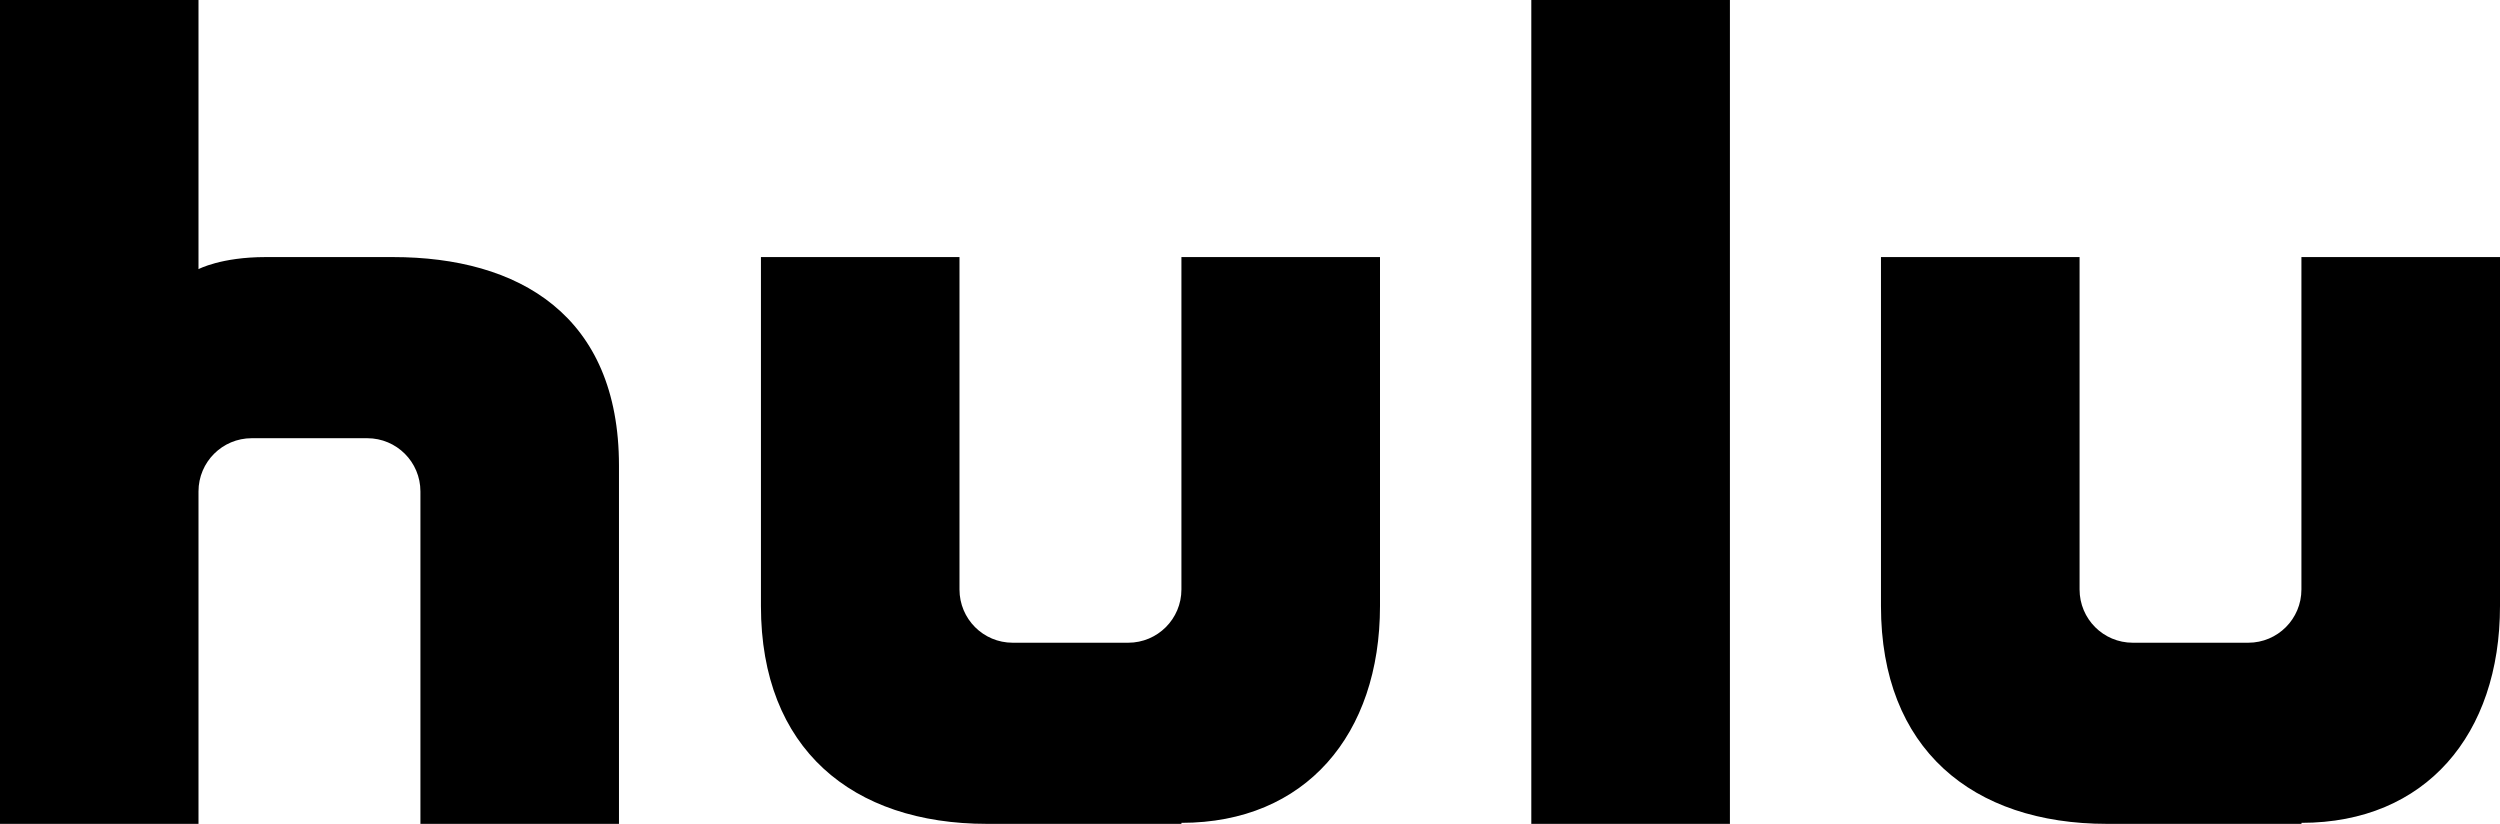 <svg width="88" height="29" viewBox="0 0 88 29" fill="none" xmlns="http://www.w3.org/2000/svg">
<g clip-path="url(#clip0_6719_6534)">
<path fill-rule="evenodd" clip-rule="evenodd" d="M13.832 9.049H9.35C7.777 9.049 6.987 9.474 6.987 9.474V0H0V29H6.987V17.298C6.987 16.263 7.826 15.425 8.86 15.425H12.927C13.962 15.425 14.799 16.263 14.799 17.298V29H21.788V16.392C21.788 11.089 18.256 9.049 13.832 9.049ZM81.01 9.049V20.749C81.01 21.786 80.174 22.624 79.139 22.624H75.073C74.038 22.624 73.201 21.786 73.201 20.749V9.049H66.21V21.334C66.21 26.355 69.422 29 74.168 29H81.012V28.964C85.384 28.964 88 25.852 88 21.334V9.049H81.01ZM41.586 20.749C41.586 21.786 40.748 22.624 39.713 22.624H35.646C34.611 22.624 33.774 21.786 33.774 20.749V9.049H26.785V21.334C26.785 26.355 29.996 29 34.743 29H41.586V28.964C45.958 28.964 48.576 25.852 48.576 21.334V9.049H41.586V20.749ZM53.902 29H60.893V0H53.902V29Z" fill="black"/>
</g>
<defs>
<clipPath id="clip0_6719_6534">
<rect width="88" height="29" fill="white"/>
</clipPath>
</defs>
</svg>
